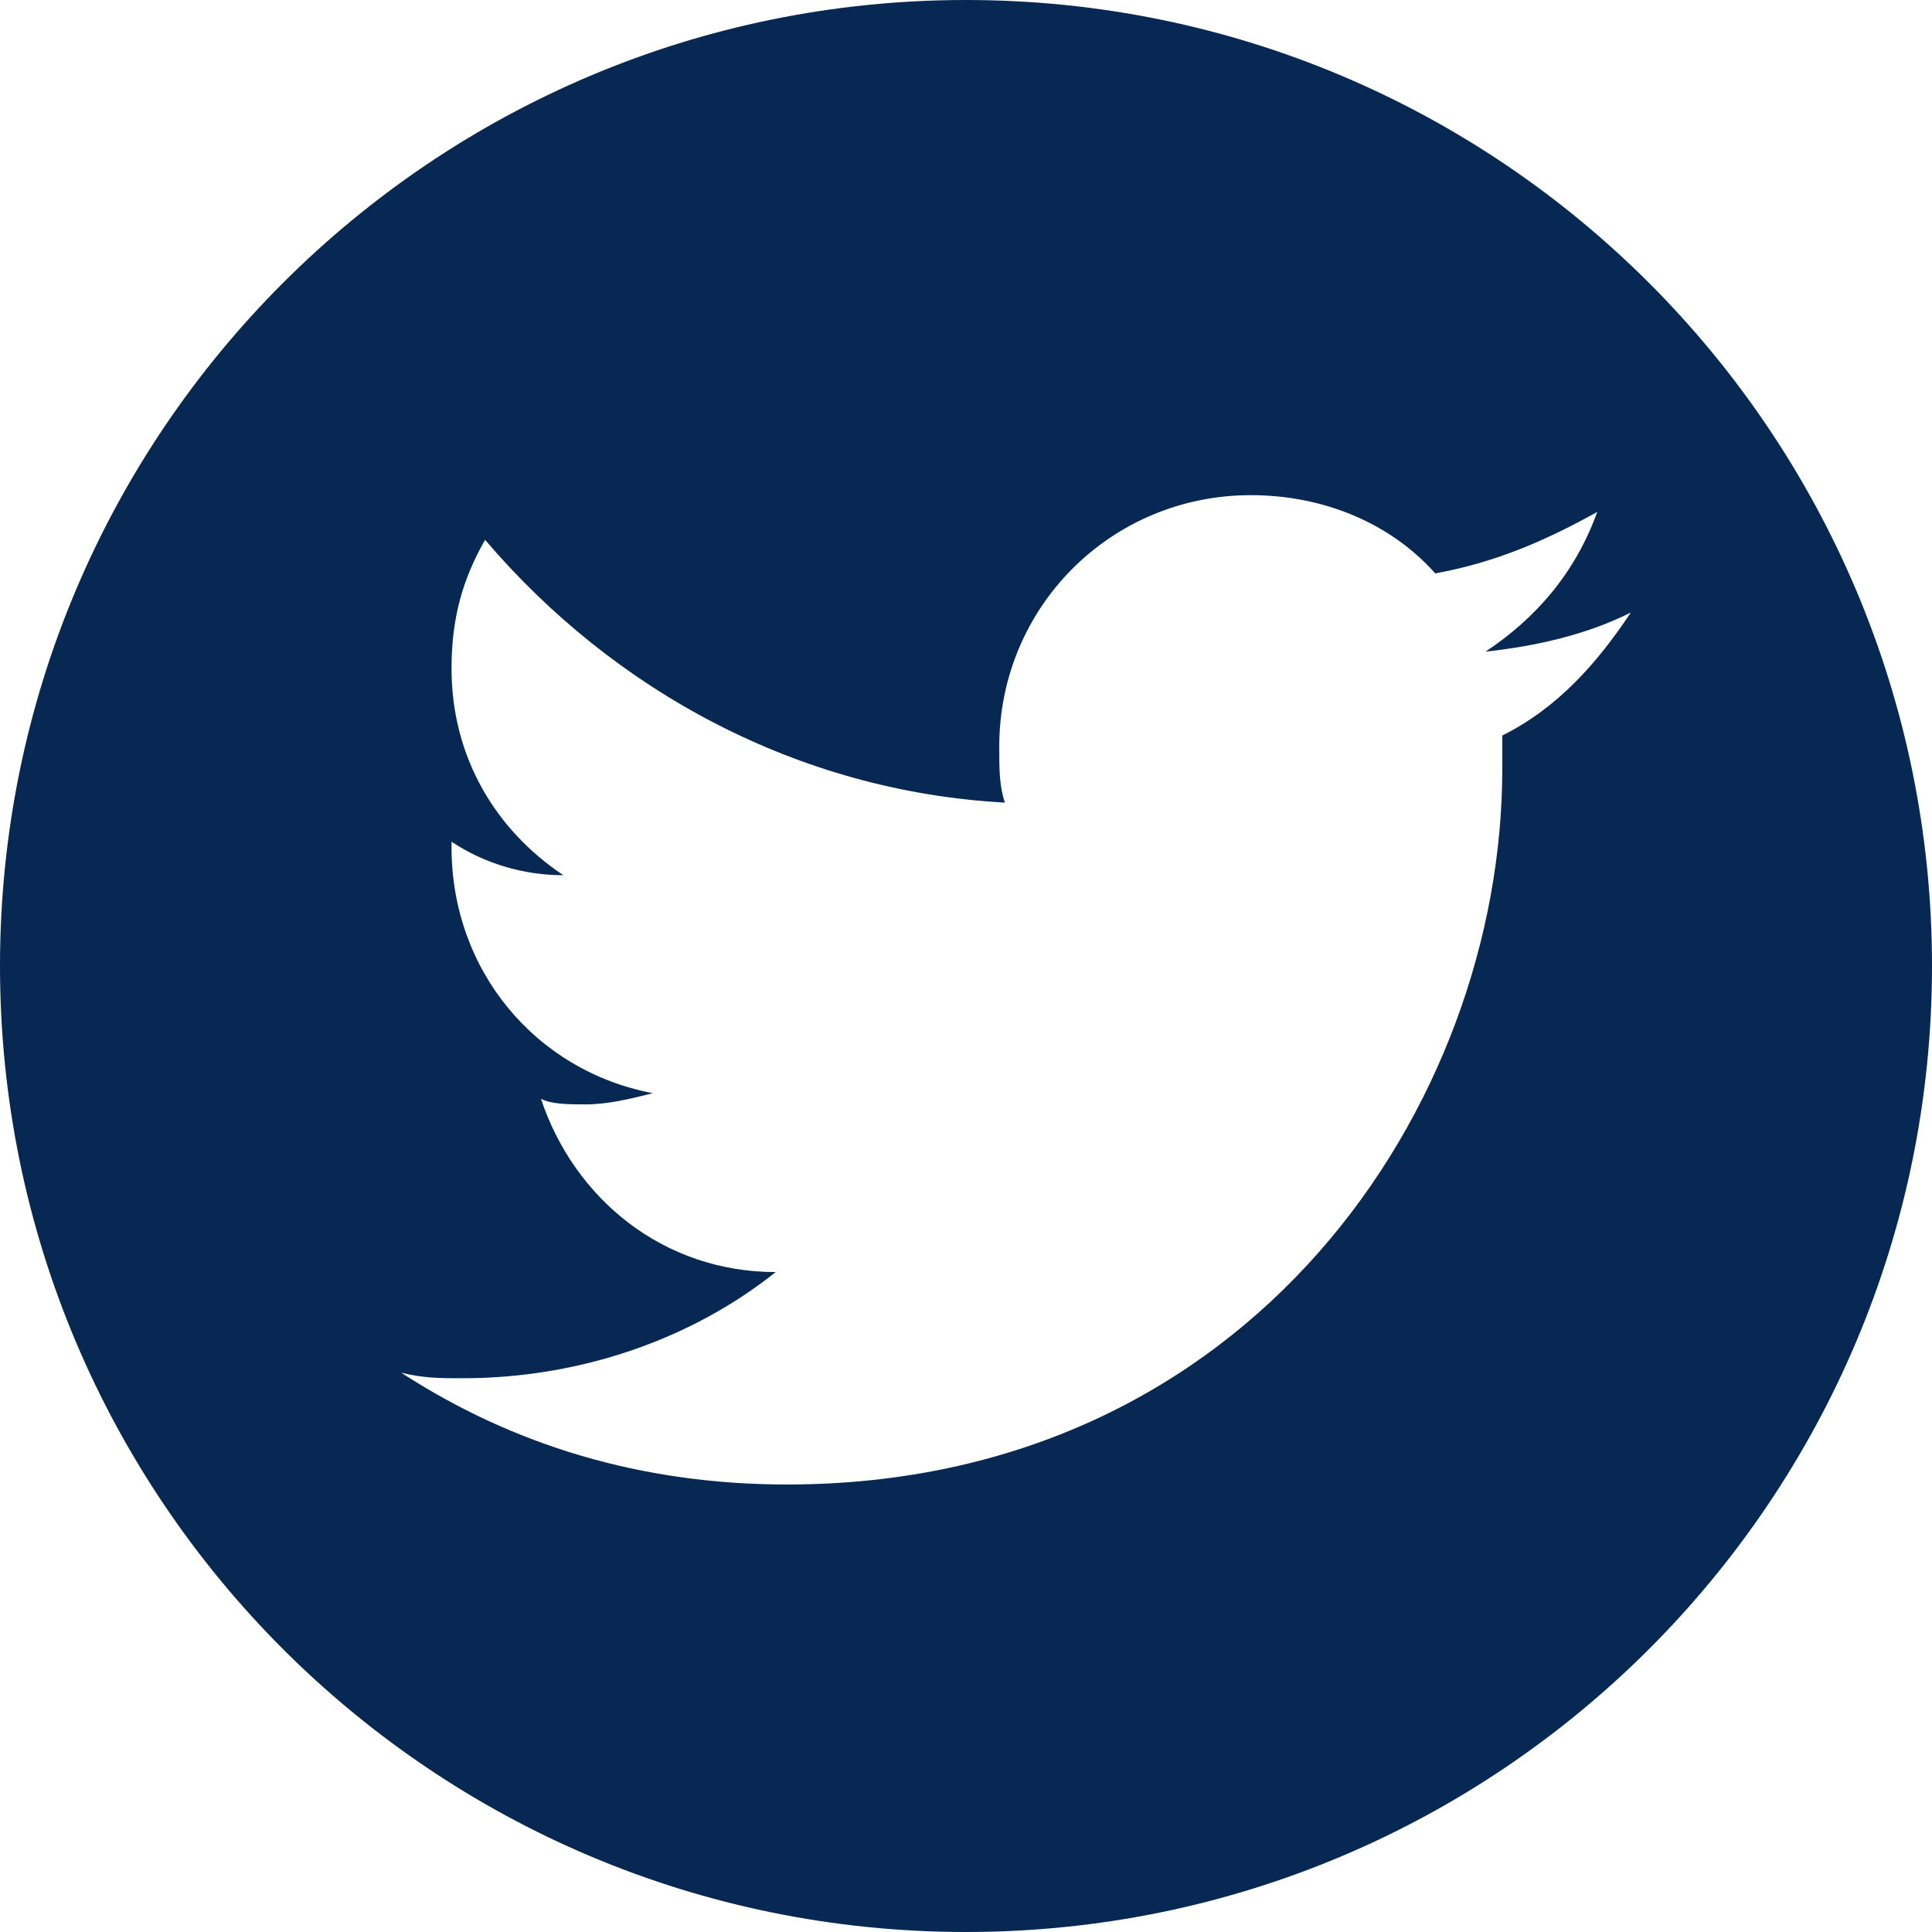 <?xml version="1.0" encoding="UTF-8"?> <svg xmlns="http://www.w3.org/2000/svg" width="24" height="24" viewBox="0 0 24 24" fill="none"> <path d="M12 0C5.373 0 0 5.373 0 12C0 18.627 5.373 24 12 24C18.627 24 24 18.627 24 12C24 5.373 18.627 0 12 0ZM18.662 9.137V9.553C18.662 13.719 15.538 18.441 9.775 18.441C7.97 18.441 6.373 17.954 4.984 17.052C5.262 17.121 5.47 17.121 5.748 17.121C7.206 17.121 8.594 16.635 9.636 15.802C8.247 15.802 7.136 14.899 6.72 13.65C6.859 13.719 7.067 13.719 7.275 13.719C7.553 13.719 7.831 13.65 8.109 13.58C6.65 13.302 5.609 12.053 5.609 10.525V10.456C6.026 10.733 6.512 10.872 6.998 10.872C6.165 10.317 5.609 9.414 5.609 8.303C5.609 7.678 5.748 7.192 6.026 6.706C7.623 8.581 9.914 9.831 12.483 9.97C12.413 9.761 12.413 9.553 12.413 9.275C12.413 7.54 13.802 6.151 15.538 6.151C16.44 6.151 17.274 6.498 17.829 7.123C18.593 6.984 19.218 6.706 19.842 6.359C19.565 7.123 19.079 7.679 18.454 8.095C19.079 8.026 19.704 7.887 20.259 7.609C19.842 8.234 19.356 8.79 18.662 9.137Z" fill="#072853"></path> </svg> 